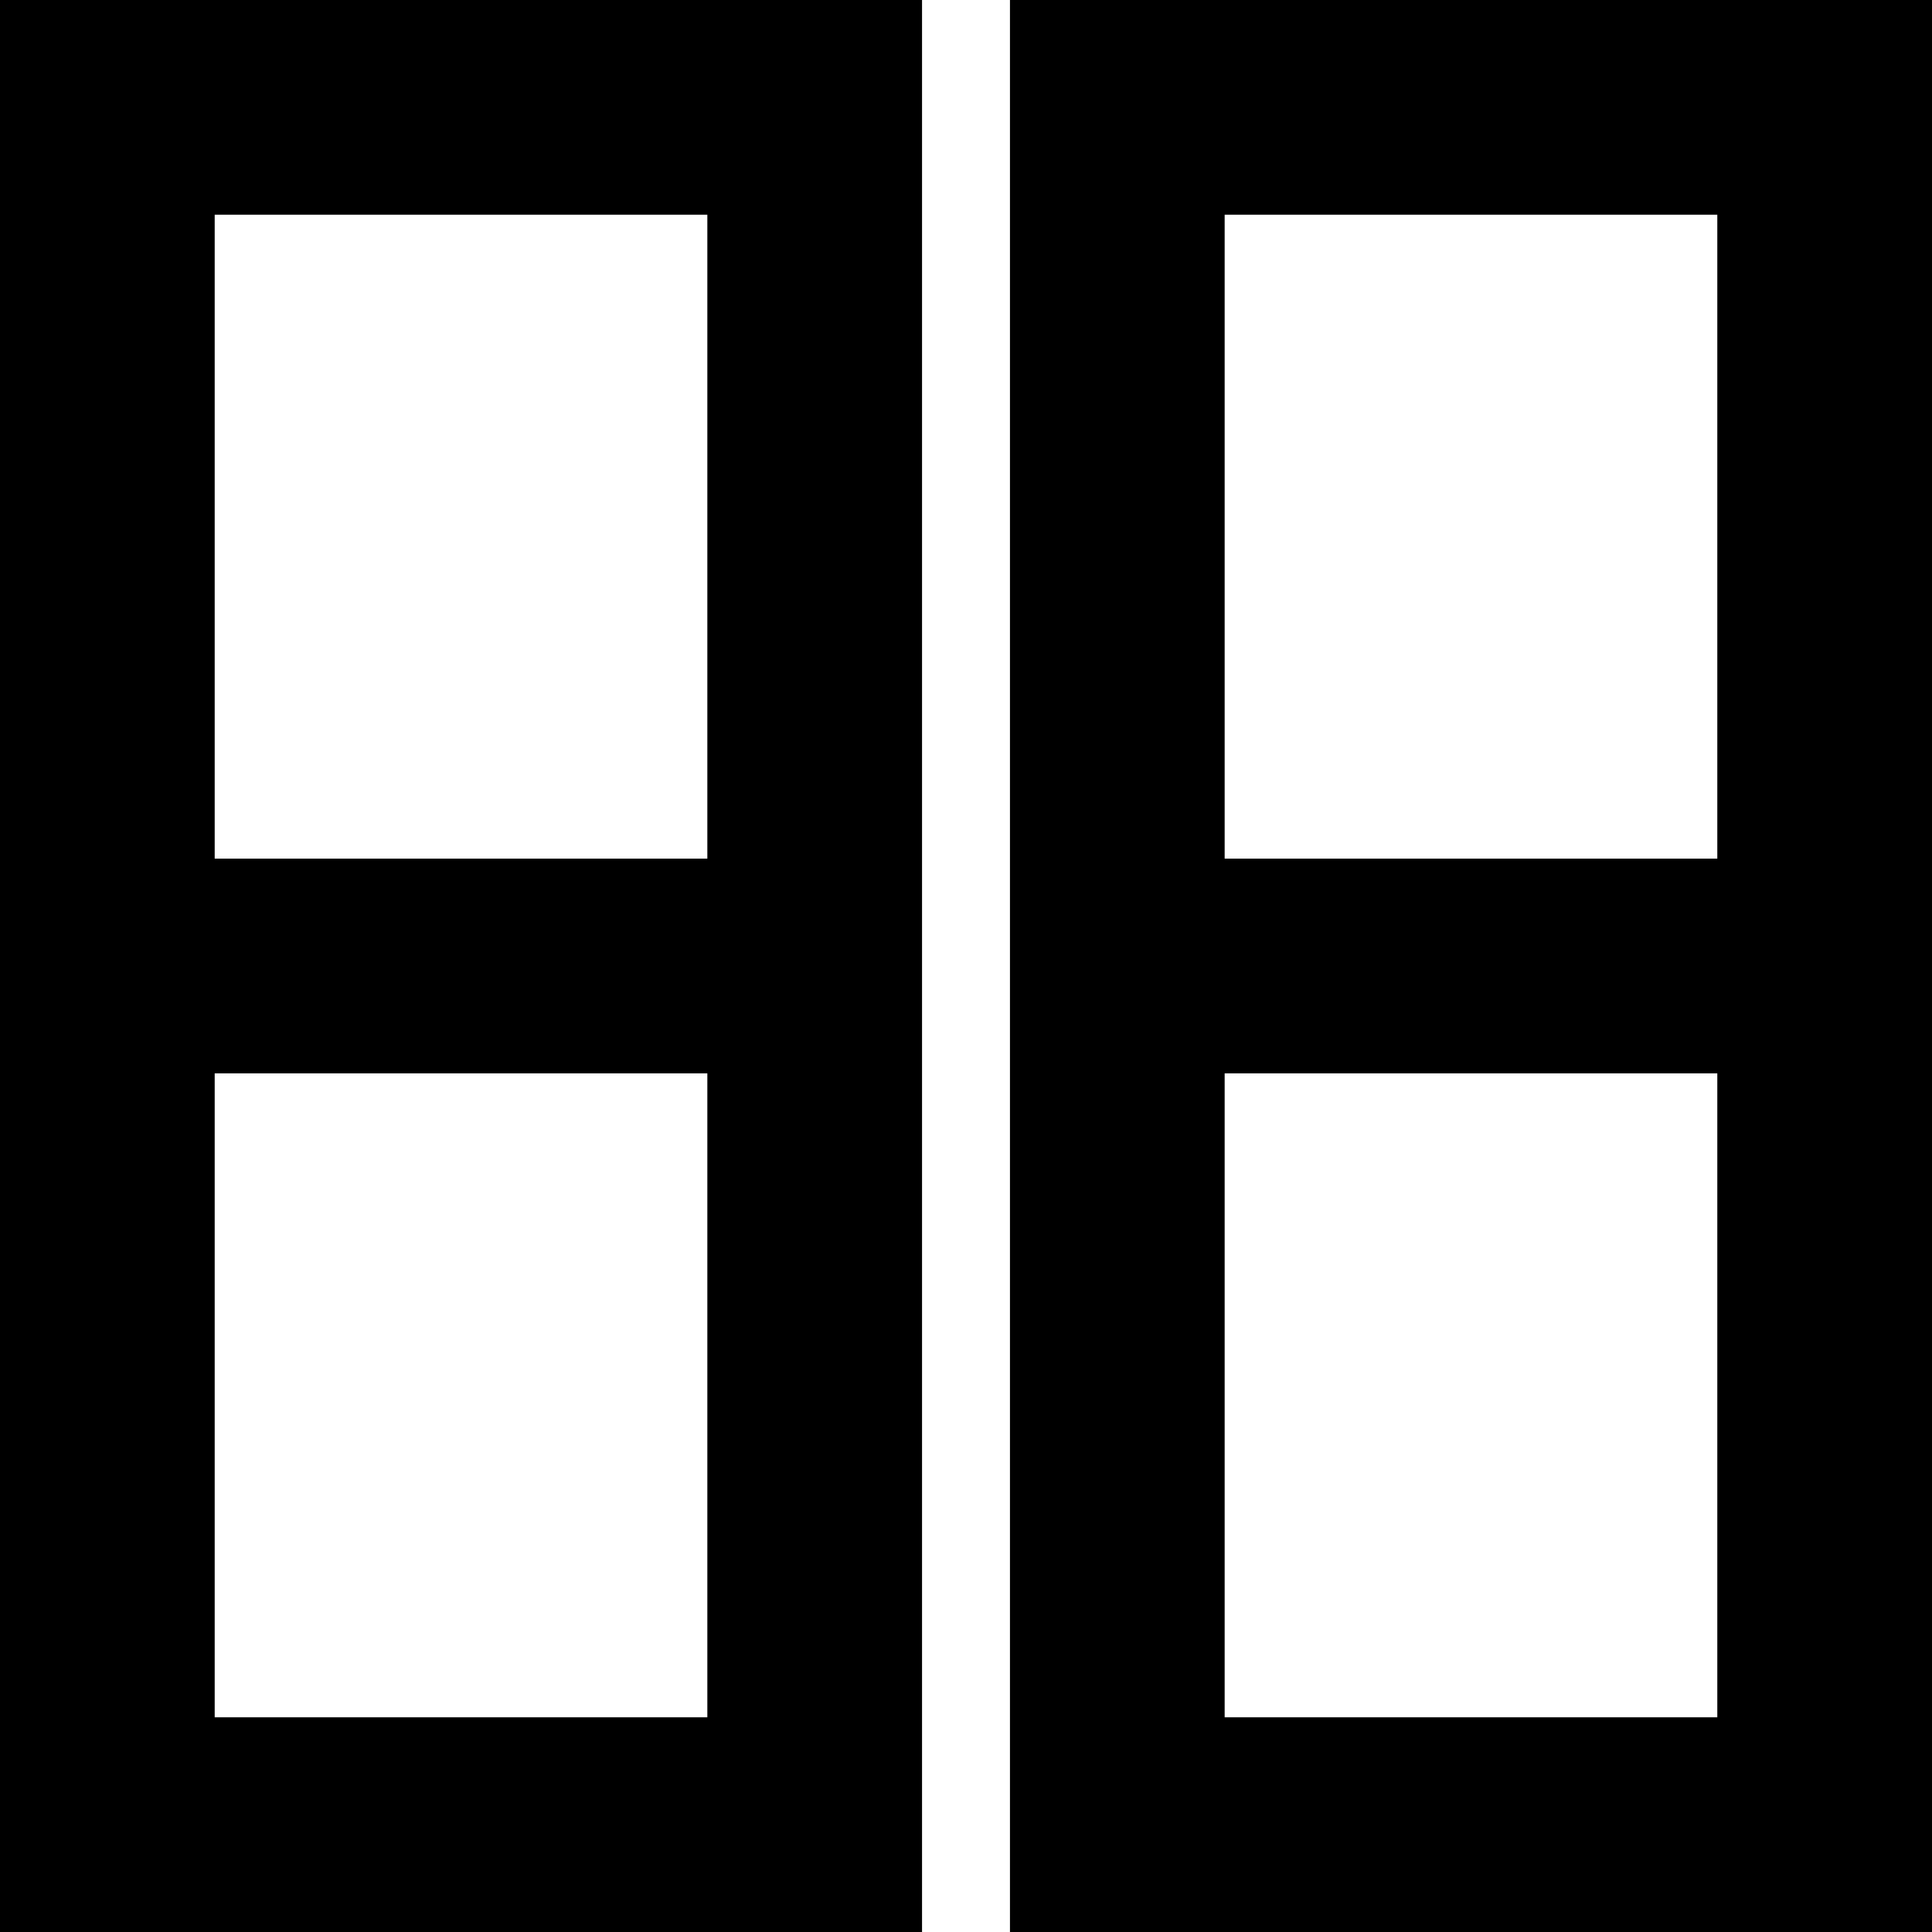 <?xml version="1.0" encoding="UTF-8"?>
<svg id="Layer_2" data-name="Layer 2" xmlns="http://www.w3.org/2000/svg" viewBox="0 0 141.73 141.73">
  <defs>
    <style>
      .cls-1 {
        fill: #000;
        stroke-width: 0px;
      }
    </style>
  </defs>
  <g id="Layer_1-2" data-name="Layer 1">
    <g>
      <path class="cls-1" d="M0,0v141.73h67.64V0H0ZM15.75,15.75h36.14v47.24H15.75V15.75ZM51.89,125.98H15.75v-47.24h36.14v47.24Z"/>
      <path class="cls-1" d="M74.09,0v141.73h67.64V0h-67.64ZM89.84,15.75h36.14v47.24h-36.14V15.75ZM125.98,125.98h-36.14v-47.24h36.14v47.24Z"/>
    </g>
  </g>
</svg>